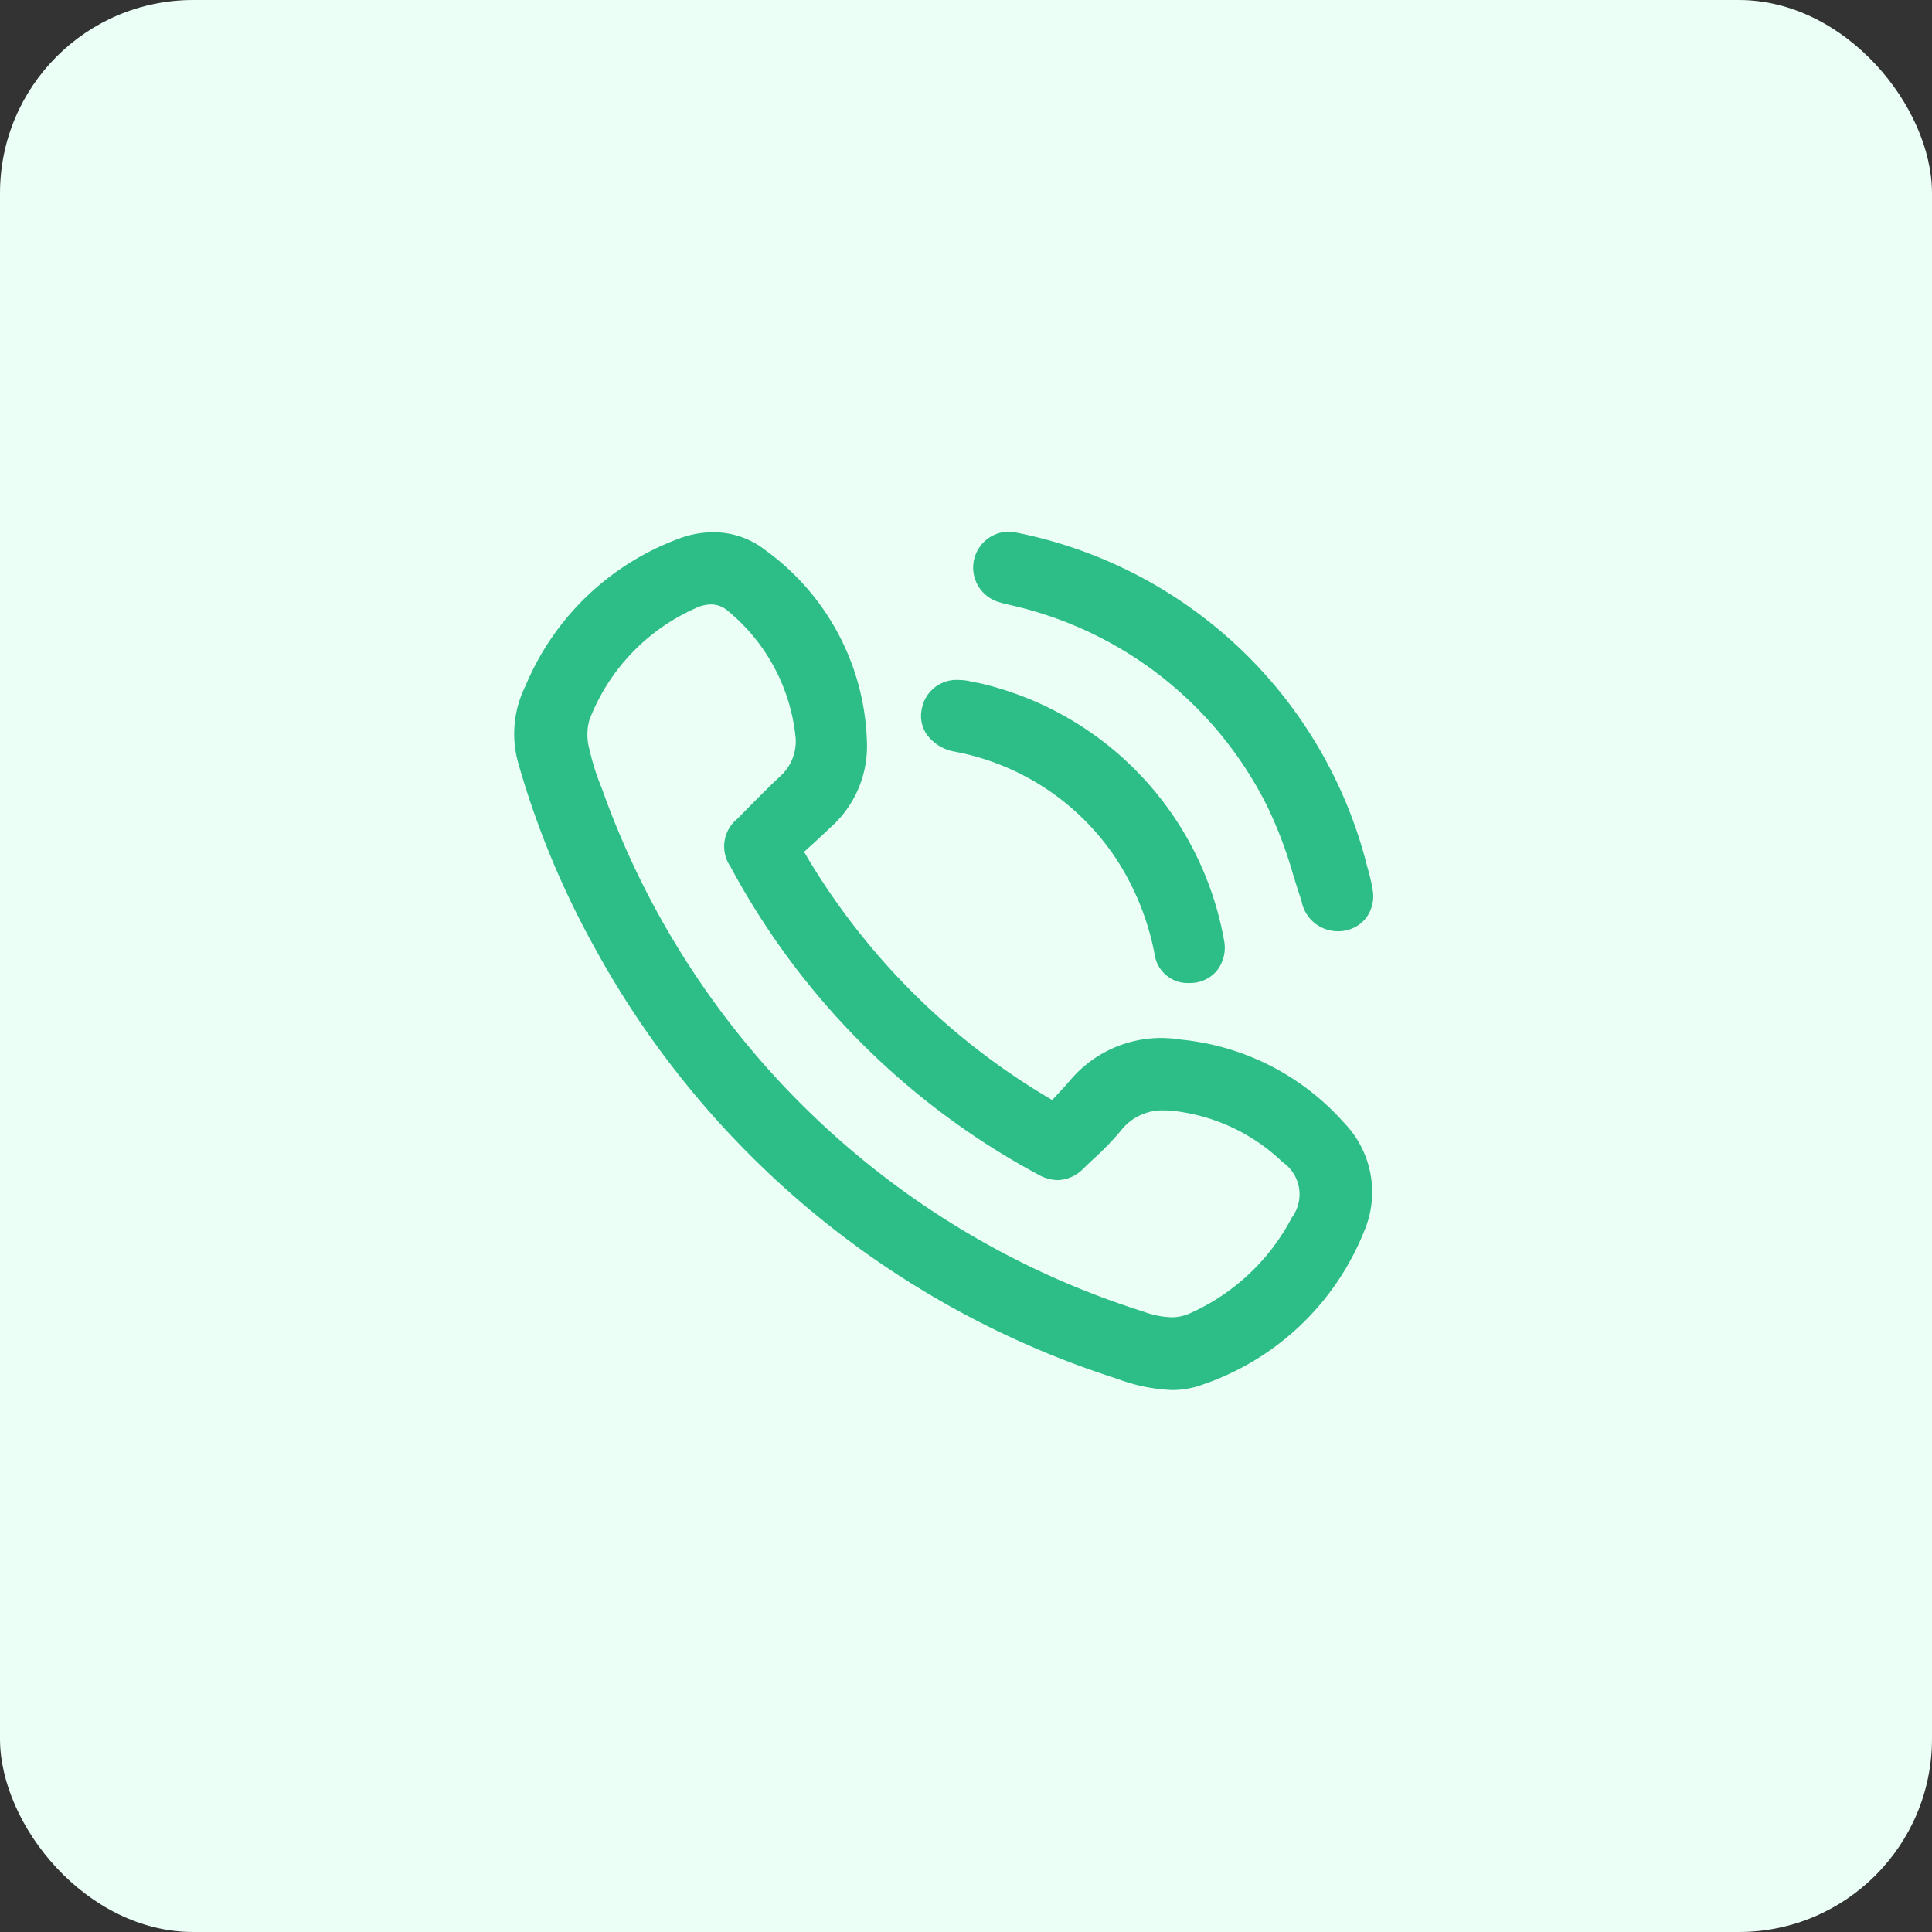 <svg xmlns="http://www.w3.org/2000/svg" width="50" height="50" viewBox="0 0 50 50"><rect x="0" y="0" width="50" height="50" fill="#333333" stroke="none"/><g transform="translate(-166 -2777)"><rect width="50" height="50" rx="5" transform="translate(166 2777)" fill="#ebfff7"></rect><g transform="translate(-780.97 -1488.973)"><path d="M13.55,162.924a18.2,18.2,0,0,0,6.787,6.788c.2-.223.41-.433.6-.657a2.834,2.834,0,0,1,2.647-.976,6.225,6.225,0,0,1,4.069,2.069,2.321,2.321,0,0,1,.475,2.556,6.649,6.649,0,0,1-4.029,3.82,3.009,3.009,0,0,1-2.05-.155A23.335,23.335,0,0,1,8.656,165.31,22.4,22.4,0,0,1,6.709,160.6a2.534,2.534,0,0,1,.174-1.814,6.61,6.61,0,0,1,3.88-3.7,2.008,2.008,0,0,1,1.966.291,6.092,6.092,0,0,1,2.514,4.772,2.535,2.535,0,0,1-.82,1.973c-.284.273-.58.535-.874.8m.351-2.895a5.088,5.088,0,0,0-1.849-3.487.974.974,0,0,0-1.087-.107,5.446,5.446,0,0,0-2.887,3.037,1.686,1.686,0,0,0-.013.887,6.688,6.688,0,0,0,.347,1.093,21.991,21.991,0,0,0,14.162,13.659,1.8,1.8,0,0,0,1.413.022,5.718,5.718,0,0,0,2.731-2.581,1.25,1.25,0,0,0-.3-1.732,5.084,5.084,0,0,0-2.816-1.372,1.716,1.716,0,0,0-1.737.588,11.044,11.044,0,0,1-.931.939.673.673,0,0,1-.894.129,19.177,19.177,0,0,1-7.862-7.869.675.675,0,0,1,.141-.945c.357-.363.712-.728,1.082-1.077a1.473,1.473,0,0,0,.5-1.184" transform="translate(953.912 4125.047)" fill="#2cbe86"></path><path d="M23.384,176.9a4.509,4.509,0,0,1-1.415-.292A23.585,23.585,0,0,1,8.438,165.433a22.477,22.477,0,0,1-1.969-4.763,2.778,2.778,0,0,1,.187-1.989,6.884,6.884,0,0,1,4.025-3.834,2.536,2.536,0,0,1,.835-.147,2.182,2.182,0,0,1,1.367.477,6.345,6.345,0,0,1,2.611,4.961,2.8,2.8,0,0,1-.9,2.162c-.2.19-.4.376-.6.557l-.127.115a17.874,17.874,0,0,0,6.422,6.422l.058-.062c.14-.15.272-.291.4-.44a3.084,3.084,0,0,1,2.866-1.062,6.483,6.483,0,0,1,4.227,2.151,2.578,2.578,0,0,1,.519,2.818,6.9,6.9,0,0,1-4.174,3.959A2.291,2.291,0,0,1,23.384,176.9ZM11.516,155.2a2.038,2.038,0,0,0-.67.119A6.321,6.321,0,0,0,7.11,158.89a2.293,2.293,0,0,0-.162,1.639,21.984,21.984,0,0,0,1.925,4.658,23.19,23.19,0,0,0,13.253,10.944,4.093,4.093,0,0,0,1.257.267,1.8,1.8,0,0,0,.628-.109,6.417,6.417,0,0,0,3.884-3.681,2.075,2.075,0,0,0-.431-2.294,6,6,0,0,0-3.911-1.988,3.75,3.75,0,0,0-.425-.025,2.487,2.487,0,0,0-2,.915c-.134.157-.276.31-.414.458l-.192.206-.136.148-.174-.1a18.4,18.4,0,0,1-6.878-6.879l-.1-.174.148-.136.278-.253c.2-.178.4-.362.592-.547a2.282,2.282,0,0,0,.743-1.784,5.865,5.865,0,0,0-2.418-4.584A1.693,1.693,0,0,0,11.516,155.2Zm11.86,20.32a2.8,2.8,0,0,1-.882-.172,23.2,23.2,0,0,1-8.788-5.215,23.232,23.232,0,0,1-5.528-8.592l-.015-.04a6.632,6.632,0,0,1-.343-1.095,1.918,1.918,0,0,1,.027-1.027,5.691,5.691,0,0,1,3.016-3.172,1.441,1.441,0,0,1,.6-.138,1.155,1.155,0,0,1,.756.281A5.35,5.35,0,0,1,14.15,160v.017a1.712,1.712,0,0,1-.574,1.376c-.321.3-.637.625-.943.936l-.132.134c-.237.241-.255.362-.1.65a19.015,19.015,0,0,0,7.762,7.768.577.577,0,0,0,.269.084.469.469,0,0,0,.332-.173c.08-.078.162-.155.243-.231a7.083,7.083,0,0,0,.667-.686,1.865,1.865,0,0,1,1.517-.714,2.991,2.991,0,0,1,.453.037,5.338,5.338,0,0,1,2.951,1.439,1.486,1.486,0,0,1,.344,2.027,5.986,5.986,0,0,1-2.846,2.692A1.639,1.639,0,0,1,23.376,175.52ZM11.457,156.569a.947.947,0,0,0-.388.093,5.206,5.206,0,0,0-2.759,2.9,1.417,1.417,0,0,0,0,.748,6.261,6.261,0,0,0,.32,1.011l.015.04a21.843,21.843,0,0,0,14.008,13.51,2.257,2.257,0,0,0,.722.146,1.15,1.15,0,0,0,.5-.112,5.5,5.5,0,0,0,2.616-2.469A1.009,1.009,0,0,0,26.249,171a4.847,4.847,0,0,0-2.681-1.306,2.493,2.493,0,0,0-.377-.031,1.352,1.352,0,0,0-1.128.529,7.564,7.564,0,0,1-.713.735c-.08.075-.16.15-.238.226a.963.963,0,0,1-.68.314,1.056,1.056,0,0,1-.508-.145,19.507,19.507,0,0,1-7.962-7.969.918.918,0,0,1,.182-1.239l.132-.134c.309-.315.629-.64.957-.949a1.222,1.222,0,0,0,.418-.985,4.864,4.864,0,0,0-1.759-3.313A.659.659,0,0,0,11.457,156.569Z" transform="translate(953.912 4125.047)" fill="#2cbe86"></path><path d="M58.415,164.713c-.366,0-.556-.2-.7-.612a17.082,17.082,0,0,0-.908-2.5,10.045,10.045,0,0,0-6.817-5.33,2.87,2.87,0,0,1-.326-.089.7.7,0,0,1-.418-.829.678.678,0,0,1,.791-.474,11.472,11.472,0,0,1,8.9,8.481,4.592,4.592,0,0,1,.131.559.659.659,0,0,1-.663.794" transform="translate(923.17 4125.11)" fill="#2cbe86"></path><path d="M58.415,164.963h0a.953.953,0,0,1-.931-.782c-.074-.219-.144-.444-.212-.661a10.979,10.979,0,0,0-.681-1.8,9.824,9.824,0,0,0-6.654-5.2l-.045-.011a2.6,2.6,0,0,1-.309-.087.931.931,0,0,1,.317-1.8.867.867,0,0,1,.2.024,11.721,11.721,0,0,1,9.086,8.655,4.785,4.785,0,0,1,.138.589.934.934,0,0,1-.2.766A.913.913,0,0,1,58.415,164.963ZM49.9,155.113a.435.435,0,0,0-.407.308.449.449,0,0,0,.264.528,2.2,2.2,0,0,0,.25.069l.047.011a10.305,10.305,0,0,1,6.98,5.457,11.351,11.351,0,0,1,.715,1.886c.067.214.136.436.208.65.125.373.252.442.457.442v0a.421.421,0,0,0,.327-.141.442.442,0,0,0,.089-.363,4.3,4.3,0,0,0-.124-.528,11.281,11.281,0,0,0-8.723-8.308A.367.367,0,0,0,49.9,155.113Z" transform="translate(923.17 4125.11)" fill="#2cbe86"></path><path d="M51.105,176.015a.62.62,0,0,1-.667-.544,7.179,7.179,0,0,0-1.029-2.554,6.651,6.651,0,0,0-4.333-2.884c-.477-.1-.744-.426-.663-.816a.714.714,0,0,1,.946-.517c.1.022.2.039.3.06a8.091,8.091,0,0,1,6.093,6.458.648.648,0,0,1-.645.8" transform="translate(926.652 4115.148)" fill="#2cbe86"></path><path d="M51.1,176.265a.864.864,0,0,1-.9-.74,6.857,6.857,0,0,0-.991-2.467,6.435,6.435,0,0,0-4.176-2.779,1.129,1.129,0,0,1-.738-.457.851.851,0,0,1-.12-.656.913.913,0,0,1,.945-.744,1.4,1.4,0,0,1,.3.034l.157.032.139.028A8.341,8.341,0,0,1,52,175.181a.958.958,0,0,1-.2.778.9.9,0,0,1-.688.306Zm-5.984-7.343a.42.42,0,0,0-.455.346.356.356,0,0,0,.048.278.64.64,0,0,0,.419.242,6.919,6.919,0,0,1,4.491,2.988,7.335,7.335,0,0,1,1.066,2.641.374.374,0,0,0,.415.347H51.1a.4.4,0,0,0,.311-.131.467.467,0,0,0,.088-.379,7.87,7.87,0,0,0-5.9-6.25l-.13-.026c-.057-.011-.113-.022-.17-.034A.9.9,0,0,0,45.113,168.922Z" transform="translate(926.652 4115.148)" fill="#2cbe86"></path></g></g></svg>